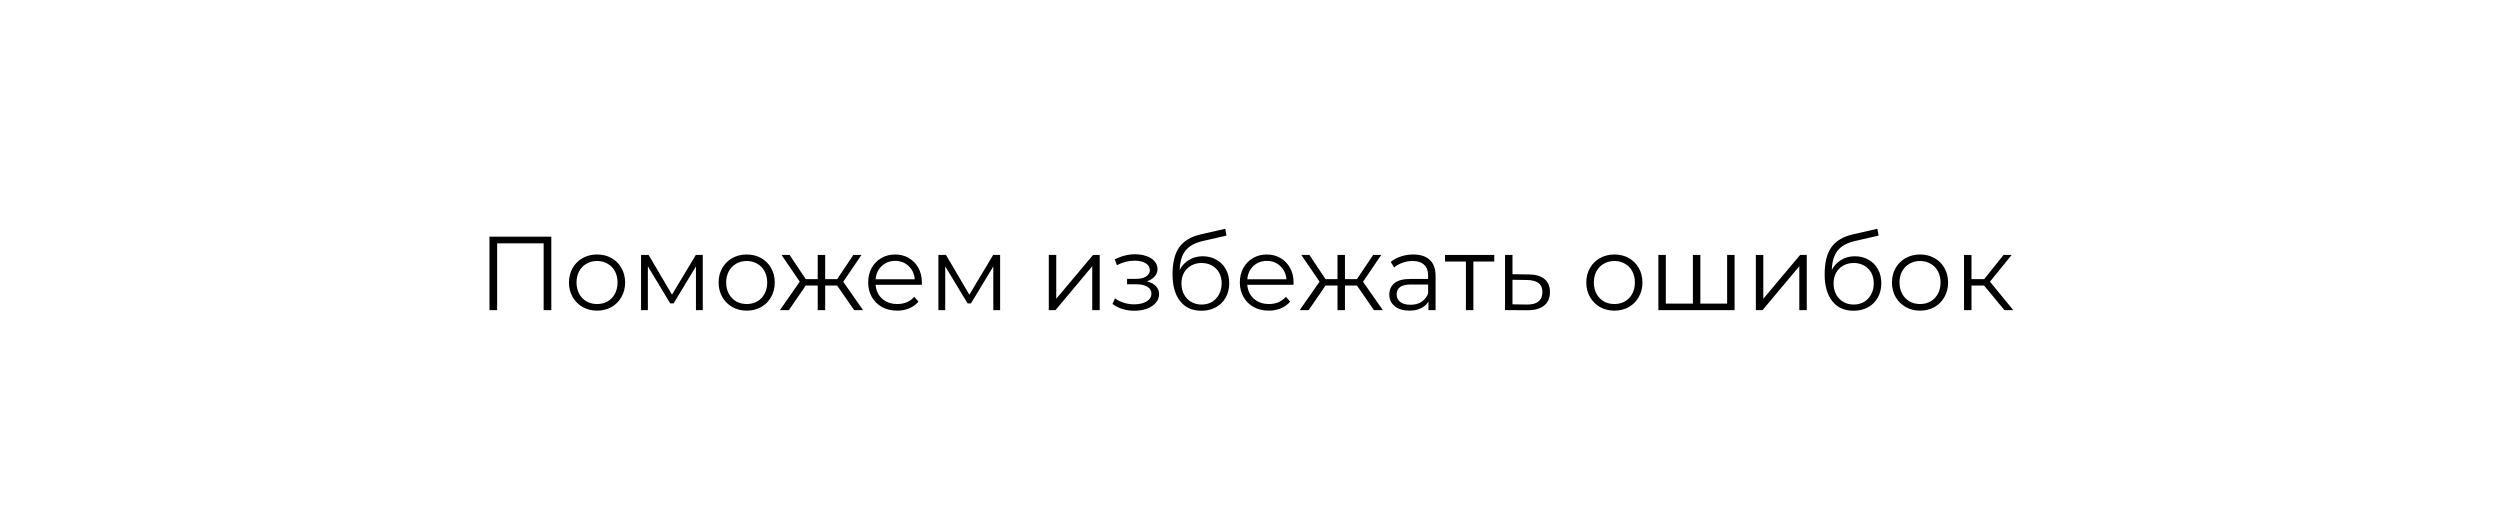<?xml version="1.0" encoding="UTF-8"?> <svg xmlns="http://www.w3.org/2000/svg" width="524" height="107" viewBox="0 0 524 107" fill="none"> <g filter="url(#filter0_d_1105_513)"> <rect x="10" y="10" width="504" height="87" fill="white"></rect> </g> <path d="M115.554 49.6V65H113.948V51.008H104.202V65H102.596V49.6H115.554ZM125.15 65.11C124.036 65.11 123.031 64.861 122.136 64.362C121.242 63.849 120.538 63.145 120.024 62.25C119.511 61.355 119.254 60.343 119.254 59.214C119.254 58.085 119.511 57.073 120.024 56.178C120.538 55.283 121.242 54.587 122.136 54.088C123.031 53.589 124.036 53.34 125.15 53.34C126.265 53.34 127.27 53.589 128.164 54.088C129.059 54.587 129.756 55.283 130.254 56.178C130.768 57.073 131.024 58.085 131.024 59.214C131.024 60.343 130.768 61.355 130.254 62.25C129.756 63.145 129.059 63.849 128.164 64.362C127.27 64.861 126.265 65.11 125.15 65.11ZM125.15 63.724C125.972 63.724 126.705 63.541 127.35 63.174C128.01 62.793 128.524 62.257 128.89 61.568C129.257 60.879 129.44 60.094 129.44 59.214C129.44 58.334 129.257 57.549 128.89 56.86C128.524 56.171 128.01 55.643 127.35 55.276C126.705 54.895 125.972 54.704 125.15 54.704C124.329 54.704 123.588 54.895 122.928 55.276C122.283 55.643 121.77 56.171 121.388 56.86C121.022 57.549 120.838 58.334 120.838 59.214C120.838 60.094 121.022 60.879 121.388 61.568C121.77 62.257 122.283 62.793 122.928 63.174C123.588 63.541 124.329 63.724 125.15 63.724ZM147.299 53.428V65H145.869V55.848L141.183 63.592H140.479L135.793 55.826V65H134.363V53.428H135.947L140.853 61.766L145.847 53.428H147.299ZM156.517 65.11C155.403 65.11 154.398 64.861 153.503 64.362C152.609 63.849 151.905 63.145 151.391 62.25C150.878 61.355 150.621 60.343 150.621 59.214C150.621 58.085 150.878 57.073 151.391 56.178C151.905 55.283 152.609 54.587 153.503 54.088C154.398 53.589 155.403 53.34 156.517 53.34C157.632 53.34 158.637 53.589 159.531 54.088C160.426 54.587 161.123 55.283 161.621 56.178C162.135 57.073 162.391 58.085 162.391 59.214C162.391 60.343 162.135 61.355 161.621 62.25C161.123 63.145 160.426 63.849 159.531 64.362C158.637 64.861 157.632 65.11 156.517 65.11ZM156.517 63.724C157.339 63.724 158.072 63.541 158.717 63.174C159.377 62.793 159.891 62.257 160.257 61.568C160.624 60.879 160.807 60.094 160.807 59.214C160.807 58.334 160.624 57.549 160.257 56.86C159.891 56.171 159.377 55.643 158.717 55.276C158.072 54.895 157.339 54.704 156.517 54.704C155.696 54.704 154.955 54.895 154.295 55.276C153.65 55.643 153.137 56.171 152.755 56.86C152.389 57.549 152.205 58.334 152.205 59.214C152.205 60.094 152.389 60.879 152.755 61.568C153.137 62.257 153.65 62.793 154.295 63.174C154.955 63.541 155.696 63.724 156.517 63.724ZM175.464 59.852H172.956V65H171.394V59.852H168.886L165.344 65H163.474L167.632 59.038L163.804 53.428H165.498L168.886 58.51H171.394V53.428H172.956V58.51H175.464L178.874 53.428H180.568L176.74 59.06L180.898 65H179.028L175.464 59.852ZM193.209 59.698H183.529C183.617 60.901 184.079 61.876 184.915 62.624C185.751 63.357 186.807 63.724 188.083 63.724C188.802 63.724 189.462 63.599 190.063 63.35C190.665 63.086 191.185 62.705 191.625 62.206L192.505 63.218C191.992 63.834 191.347 64.303 190.569 64.626C189.807 64.949 188.963 65.11 188.039 65.11C186.851 65.11 185.795 64.861 184.871 64.362C183.962 63.849 183.251 63.145 182.737 62.25C182.224 61.355 181.967 60.343 181.967 59.214C181.967 58.085 182.209 57.073 182.693 56.178C183.192 55.283 183.867 54.587 184.717 54.088C185.583 53.589 186.551 53.34 187.621 53.34C188.692 53.34 189.653 53.589 190.503 54.088C191.354 54.587 192.021 55.283 192.505 56.178C192.989 57.058 193.231 58.07 193.231 59.214L193.209 59.698ZM187.621 54.682C186.507 54.682 185.568 55.041 184.805 55.76C184.057 56.464 183.632 57.388 183.529 58.532H191.735C191.633 57.388 191.2 56.464 190.437 55.76C189.689 55.041 188.751 54.682 187.621 54.682ZM209.625 53.428V65H208.195V55.848L203.509 63.592H202.805L198.119 55.826V65H196.689V53.428H198.273L203.179 61.766L208.173 53.428H209.625ZM219.827 53.428H221.389V62.624L229.111 53.428H230.497V65H228.935V55.804L221.235 65H219.827V53.428ZM240.37 58.972C241.191 59.163 241.822 59.493 242.262 59.962C242.716 60.431 242.944 61.003 242.944 61.678C242.944 62.353 242.709 62.954 242.24 63.482C241.785 64.01 241.162 64.421 240.37 64.714C239.578 64.993 238.705 65.132 237.752 65.132C236.916 65.132 236.094 65.015 235.288 64.78C234.481 64.531 233.777 64.171 233.176 63.702L233.704 62.536C234.232 62.932 234.848 63.24 235.552 63.46C236.256 63.68 236.967 63.79 237.686 63.79C238.756 63.79 239.629 63.592 240.304 63.196C240.993 62.785 241.338 62.235 241.338 61.546C241.338 60.93 241.059 60.453 240.502 60.116C239.944 59.764 239.182 59.588 238.214 59.588H236.234V58.444H238.126C238.991 58.444 239.688 58.283 240.216 57.96C240.744 57.623 241.008 57.175 241.008 56.618C241.008 56.002 240.707 55.518 240.106 55.166C239.519 54.814 238.749 54.638 237.796 54.638C236.549 54.638 235.317 54.953 234.1 55.584L233.66 54.374C235.038 53.655 236.468 53.296 237.95 53.296C238.83 53.296 239.622 53.428 240.326 53.692C241.044 53.941 241.602 54.301 241.998 54.77C242.408 55.239 242.614 55.782 242.614 56.398C242.614 56.985 242.408 57.505 241.998 57.96C241.602 58.415 241.059 58.752 240.37 58.972ZM252.1 53.714C253.17 53.714 254.124 53.956 254.96 54.44C255.81 54.909 256.47 55.577 256.94 56.442C257.409 57.293 257.644 58.268 257.644 59.368C257.644 60.497 257.394 61.502 256.896 62.382C256.412 63.247 255.73 63.922 254.85 64.406C253.97 64.89 252.958 65.132 251.814 65.132C249.892 65.132 248.404 64.457 247.348 63.108C246.292 61.759 245.764 59.896 245.764 57.52C245.764 55.041 246.233 53.142 247.172 51.822C248.125 50.502 249.606 49.607 251.616 49.138L256.808 47.95L257.072 49.38L252.188 50.502C250.53 50.869 249.313 51.521 248.536 52.46C247.758 53.384 247.333 54.755 247.26 56.574C247.729 55.679 248.382 54.983 249.218 54.484C250.054 53.971 251.014 53.714 252.1 53.714ZM251.858 63.834C252.664 63.834 253.383 63.651 254.014 63.284C254.659 62.903 255.158 62.375 255.51 61.7C255.876 61.025 256.06 60.263 256.06 59.412C256.06 58.561 255.884 57.813 255.532 57.168C255.18 56.523 254.681 56.024 254.036 55.672C253.405 55.305 252.679 55.122 251.858 55.122C251.036 55.122 250.303 55.305 249.658 55.672C249.027 56.024 248.528 56.523 248.162 57.168C247.81 57.813 247.634 58.561 247.634 59.412C247.634 60.263 247.81 61.025 248.162 61.7C248.528 62.375 249.034 62.903 249.68 63.284C250.325 63.651 251.051 63.834 251.858 63.834ZM271.112 59.698H261.432C261.52 60.901 261.982 61.876 262.818 62.624C263.654 63.357 264.71 63.724 265.986 63.724C266.704 63.724 267.364 63.599 267.966 63.35C268.567 63.086 269.088 62.705 269.528 62.206L270.408 63.218C269.894 63.834 269.249 64.303 268.472 64.626C267.709 64.949 266.866 65.11 265.942 65.11C264.754 65.11 263.698 64.861 262.774 64.362C261.864 63.849 261.153 63.145 260.64 62.25C260.126 61.355 259.87 60.343 259.87 59.214C259.87 58.085 260.112 57.073 260.596 56.178C261.094 55.283 261.769 54.587 262.62 54.088C263.485 53.589 264.453 53.34 265.524 53.34C266.594 53.34 267.555 53.589 268.406 54.088C269.256 54.587 269.924 55.283 270.408 56.178C270.892 57.058 271.134 58.07 271.134 59.214L271.112 59.698ZM265.524 54.682C264.409 54.682 263.47 55.041 262.708 55.76C261.96 56.464 261.534 57.388 261.432 58.532H269.638C269.535 57.388 269.102 56.464 268.34 55.76C267.592 55.041 266.653 54.682 265.524 54.682ZM284.411 59.852H281.903V65H280.341V59.852H277.833L274.291 65H272.421L276.579 59.038L272.751 53.428H274.445L277.833 58.51H280.341V53.428H281.903V58.51H284.411L287.821 53.428H289.515L285.687 59.06L289.845 65H287.975L284.411 59.852ZM296.212 53.34C297.722 53.34 298.881 53.721 299.688 54.484C300.494 55.232 300.898 56.347 300.898 57.828V65H299.402V63.196C299.05 63.797 298.529 64.267 297.84 64.604C297.165 64.941 296.358 65.11 295.42 65.11C294.129 65.11 293.102 64.802 292.34 64.186C291.577 63.57 291.196 62.756 291.196 61.744C291.196 60.761 291.548 59.969 292.252 59.368C292.97 58.767 294.107 58.466 295.662 58.466H299.336V57.762C299.336 56.765 299.057 56.009 298.5 55.496C297.942 54.968 297.128 54.704 296.058 54.704C295.324 54.704 294.62 54.829 293.946 55.078C293.271 55.313 292.692 55.643 292.208 56.068L291.504 54.902C292.09 54.403 292.794 54.022 293.616 53.758C294.437 53.479 295.302 53.34 296.212 53.34ZM295.662 63.878C296.542 63.878 297.297 63.68 297.928 63.284C298.558 62.873 299.028 62.287 299.336 61.524V59.632H295.706C293.726 59.632 292.736 60.321 292.736 61.7C292.736 62.375 292.992 62.91 293.506 63.306C294.019 63.687 294.738 63.878 295.662 63.878ZM313.196 54.814H308.818V65H307.256V54.814H302.878V53.428H313.196V54.814ZM320.426 57.52C321.878 57.535 322.978 57.857 323.726 58.488C324.489 59.119 324.87 60.028 324.87 61.216C324.87 62.448 324.46 63.394 323.638 64.054C322.832 64.714 321.658 65.037 320.118 65.022L315.454 65V53.428H317.016V57.476L320.426 57.52ZM320.03 63.834C321.101 63.849 321.908 63.636 322.45 63.196C323.008 62.741 323.286 62.081 323.286 61.216C323.286 60.365 323.015 59.735 322.472 59.324C321.93 58.913 321.116 58.701 320.03 58.686L317.016 58.642V63.79L320.03 63.834ZM338.383 65.11C337.268 65.11 336.263 64.861 335.369 64.362C334.474 63.849 333.77 63.145 333.257 62.25C332.743 61.355 332.487 60.343 332.487 59.214C332.487 58.085 332.743 57.073 333.257 56.178C333.77 55.283 334.474 54.587 335.369 54.088C336.263 53.589 337.268 53.34 338.383 53.34C339.497 53.34 340.502 53.589 341.397 54.088C342.291 54.587 342.988 55.283 343.487 56.178C344 57.073 344.257 58.085 344.257 59.214C344.257 60.343 344 61.355 343.487 62.25C342.988 63.145 342.291 63.849 341.397 64.362C340.502 64.861 339.497 65.11 338.383 65.11ZM338.383 63.724C339.204 63.724 339.937 63.541 340.583 63.174C341.243 62.793 341.756 62.257 342.123 61.568C342.489 60.879 342.673 60.094 342.673 59.214C342.673 58.334 342.489 57.549 342.123 56.86C341.756 56.171 341.243 55.643 340.583 55.276C339.937 54.895 339.204 54.704 338.383 54.704C337.561 54.704 336.821 54.895 336.161 55.276C335.515 55.643 335.002 56.171 334.621 56.86C334.254 57.549 334.071 58.334 334.071 59.214C334.071 60.094 334.254 60.879 334.621 61.568C335.002 62.257 335.515 62.793 336.161 63.174C336.821 63.541 337.561 63.724 338.383 63.724ZM363.567 53.428V65H347.595V53.428H349.157V63.636H354.833V53.428H356.395V63.636H362.005V53.428H363.567ZM368.027 53.428H369.589V62.624L377.311 53.428H378.697V65H377.135V55.804L369.435 65H368.027V53.428ZM388.783 53.714C389.854 53.714 390.807 53.956 391.643 54.44C392.494 54.909 393.154 55.577 393.623 56.442C394.093 57.293 394.327 58.268 394.327 59.368C394.327 60.497 394.078 61.502 393.579 62.382C393.095 63.247 392.413 63.922 391.533 64.406C390.653 64.89 389.641 65.132 388.497 65.132C386.576 65.132 385.087 64.457 384.031 63.108C382.975 61.759 382.447 59.896 382.447 57.52C382.447 55.041 382.917 53.142 383.855 51.822C384.809 50.502 386.29 49.607 388.299 49.138L393.491 47.95L393.755 49.38L388.871 50.502C387.214 50.869 385.997 51.521 385.219 52.46C384.442 53.384 384.017 54.755 383.943 56.574C384.413 55.679 385.065 54.983 385.901 54.484C386.737 53.971 387.698 53.714 388.783 53.714ZM388.541 63.834C389.348 63.834 390.067 63.651 390.697 63.284C391.343 62.903 391.841 62.375 392.193 61.7C392.56 61.025 392.743 60.263 392.743 59.412C392.743 58.561 392.567 57.813 392.215 57.168C391.863 56.523 391.365 56.024 390.719 55.672C390.089 55.305 389.363 55.122 388.541 55.122C387.72 55.122 386.987 55.305 386.341 55.672C385.711 56.024 385.212 56.523 384.845 57.168C384.493 57.813 384.317 58.561 384.317 59.412C384.317 60.263 384.493 61.025 384.845 61.7C385.212 62.375 385.718 62.903 386.363 63.284C387.009 63.651 387.735 63.834 388.541 63.834ZM402.449 65.11C401.334 65.11 400.33 64.861 399.435 64.362C398.54 63.849 397.836 63.145 397.323 62.25C396.81 61.355 396.553 60.343 396.553 59.214C396.553 58.085 396.81 57.073 397.323 56.178C397.836 55.283 398.54 54.587 399.435 54.088C400.33 53.589 401.334 53.34 402.449 53.34C403.564 53.34 404.568 53.589 405.463 54.088C406.358 54.587 407.054 55.283 407.553 56.178C408.066 57.073 408.323 58.085 408.323 59.214C408.323 60.343 408.066 61.355 407.553 62.25C407.054 63.145 406.358 63.849 405.463 64.362C404.568 64.861 403.564 65.11 402.449 65.11ZM402.449 63.724C403.27 63.724 404.004 63.541 404.649 63.174C405.309 62.793 405.822 62.257 406.189 61.568C406.556 60.879 406.739 60.094 406.739 59.214C406.739 58.334 406.556 57.549 406.189 56.86C405.822 56.171 405.309 55.643 404.649 55.276C404.004 54.895 403.27 54.704 402.449 54.704C401.628 54.704 400.887 54.895 400.227 55.276C399.582 55.643 399.068 56.171 398.687 56.86C398.32 57.549 398.137 58.334 398.137 59.214C398.137 60.094 398.32 60.879 398.687 61.568C399.068 62.257 399.582 62.793 400.227 63.174C400.887 63.541 401.628 63.724 402.449 63.724ZM415.863 59.852H413.223V65H411.661V53.428H413.223V58.51H415.885L419.955 53.428H421.649L417.095 59.038L421.979 65H420.131L415.863 59.852Z" fill="black"></path> <defs> <filter id="filter0_d_1105_513" x="0" y="0" width="524" height="107" filterUnits="userSpaceOnUse" color-interpolation-filters="sRGB"> <feFlood flood-opacity="0" result="BackgroundImageFix"></feFlood> <feColorMatrix in="SourceAlpha" type="matrix" values="0 0 0 0 0 0 0 0 0 0 0 0 0 0 0 0 0 0 127 0" result="hardAlpha"></feColorMatrix> <feOffset></feOffset> <feGaussianBlur stdDeviation="5"></feGaussianBlur> <feComposite in2="hardAlpha" operator="out"></feComposite> <feColorMatrix type="matrix" values="0 0 0 0 0.287 0 0 0 0 0.287 0 0 0 0 0.287 0 0 0 0.27 0"></feColorMatrix> <feBlend mode="normal" in2="BackgroundImageFix" result="effect1_dropShadow_1105_513"></feBlend> <feBlend mode="normal" in="SourceGraphic" in2="effect1_dropShadow_1105_513" result="shape"></feBlend> </filter> </defs> </svg> 